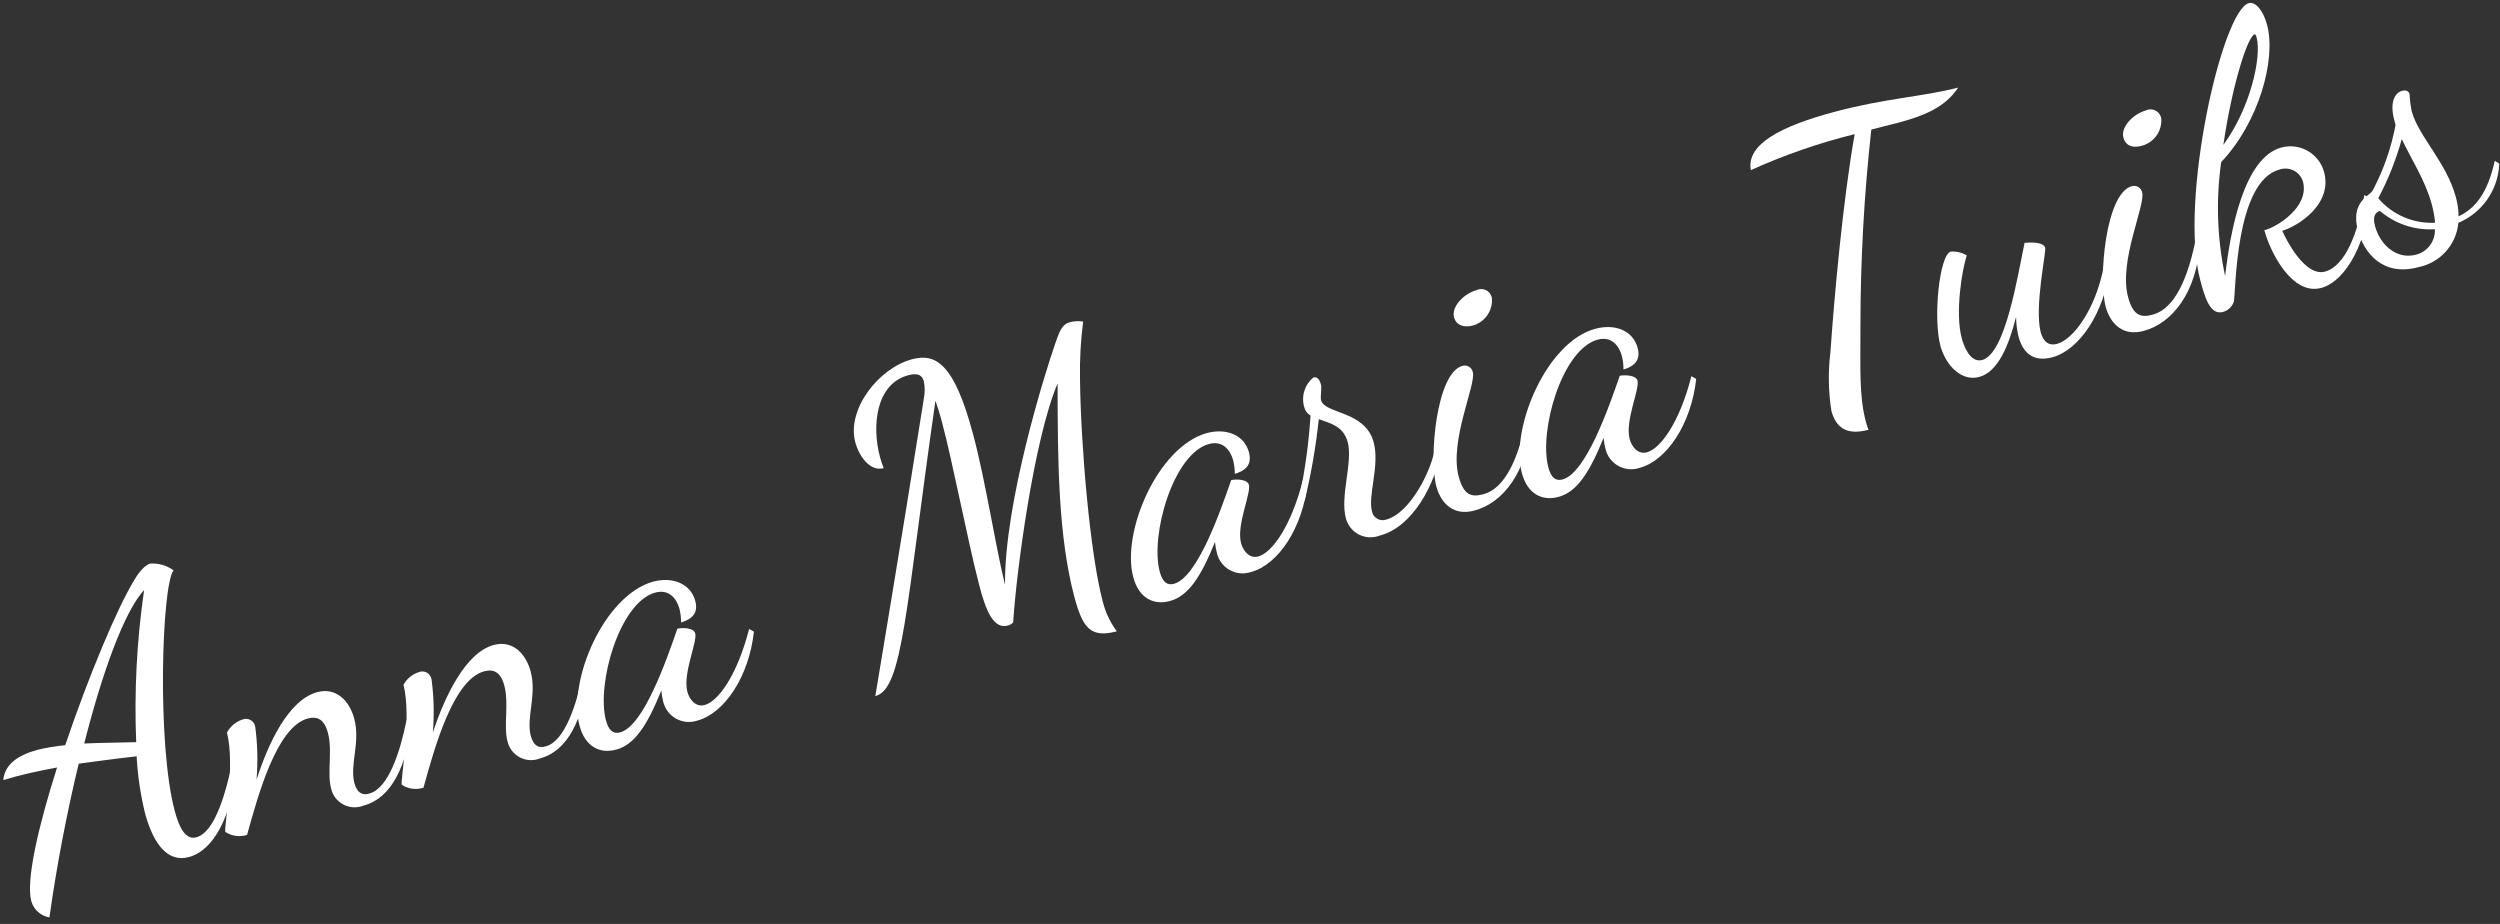 
<svg width="230px" height="85px" viewBox="0 0 230 85" version="1.1" xmlns="http://www.w3.org/2000/svg" xmlns:xlink="http://www.w3.org/1999/xlink">
    <rect x="0" y="0" width="230" height="85" fill="#333333" stroke="none"/>
    <!-- Generator: Sketch 51.2 (57519) - http://www.bohemiancoding.com/sketch -->
    <desc>Created with Sketch.</desc>
    <defs></defs>
    <g id="Page-2" stroke="none" stroke-width="1" fill="none" fill-rule="evenodd">
        <g id="Artboard" transform="translate(-26, -30)" fill="#FFFFFF" fill-rule="nonzero">
            <g id="b-group20_name" transform="translate(20, 19)">
                <g id="_20" transform="translate(6, 11)">
                    <path d="M0.3,71.77 C0.43,70.32 1.66,69.47 3.43,68.99 C4.275,68.784 5.134,68.64 6,68.56 C8.12,62.29 10.8,55.86 12.41,53.27 C12.93,52.42 13.41,51.97 13.82,51.85 C14.584,51.799 15.342,52.018 15.96,52.47 C14.87,53.96 14.44,68.47 16.07,74.59 C16.54,76.36 17.16,77.28 18.07,77.03 C19.29,76.7 20.38,74.66 21.25,70.66 L21.69,70.91 C21.3,75 19.69,78.24 17.37,78.85 C15.46,79.36 14.16,77.73 13.37,74.92 C12.933,73.17 12.666,71.381 12.57,69.58 C10.43,69.82 8.71,70.06 7.24,70.26 C6.13,74.88 5.18,79.83 4.55,84.4 C3.751,84.271 3.099,83.689 2.88,82.91 C2.37,81 3.53,76.02 5.25,70.61 C3.51,70.93 2.32,71.21 1.45,71.44 L0.3,71.77 Z M7.75,68.4 C9.41,68.33 11.12,68.32 12.53,68.28 C12.34,63.601 12.585,58.914 13.26,54.28 C11.45,56.24 9.43,61.78 7.75,68.4 Z" id="Shape"></path>
                    <path d="M20.88,67.4 C21.18,66.831 21.689,66.401 22.3,66.2 C22.542,66.099 22.817,66.113 23.047,66.24 C23.277,66.367 23.436,66.591 23.48,66.85 C23.697,68.471 23.738,70.11 23.6,71.74 C24.67,68.4 26.53,64.4 29.18,63.68 C30.99,63.19 32.18,64.56 32.59,66.12 C33.17,68.28 32.18,70.29 32.59,72 C32.85,73 33.4,73.2 33.99,73 C35.73,72.53 36.81,69.19 37.4,66.27 L37.9,66.62 C37.35,70.42 36.07,73.41 33.46,74.11 C32.856,74.355 32.174,74.322 31.596,74.02 C31.019,73.717 30.603,73.176 30.46,72.54 C30.08,71.11 30.61,69.07 30.17,67.43 C29.83,66.14 29.17,65.88 28.32,66.1 C25.43,66.87 23.72,73.26 22.73,76.81 C22.057,77.025 21.322,76.926 20.73,76.54 C20.59,76.16 21.66,70.4 20.88,67.4 Z" id="Shape"></path>
                    <path d="M37.12,63 C37.422,62.449 37.923,62.035 38.52,61.84 C38.762,61.739 39.037,61.753 39.267,61.88 C39.497,62.007 39.656,62.231 39.7,62.49 C39.919,64.117 39.96,65.764 39.82,67.4 C40.91,64.09 42.82,60.05 45.41,59.34 C47.22,58.85 48.41,60.22 48.82,61.78 C49.4,63.94 48.41,65.95 48.82,67.66 C49.08,68.66 49.63,68.86 50.22,68.66 C51.96,68.19 53.04,64.85 53.63,61.93 L54.13,62.28 C53.58,66.08 52.3,69.07 49.69,69.77 C49.086,70.015 48.404,69.982 47.826,69.68 C47.249,69.377 46.833,68.836 46.69,68.2 C46.31,66.77 46.84,64.73 46.4,63.09 C46.06,61.8 45.4,61.54 44.55,61.76 C41.66,62.53 39.95,68.92 38.96,72.47 C38.287,72.685 37.552,72.586 36.96,72.2 C36.83,71.8 37.9,66.04 37.12,63 Z" id="Shape"></path>
                    <path d="M63.96,58.27 C64.17,59.07 62.79,61.98 63.24,63.65 C63.43,64.35 64,65.09 64.83,64.86 C66.08,64.52 67.83,62.12 68.92,57.86 L69.36,58.11 C68.91,62.26 66.64,65.62 64.17,66.29 C63.517,66.514 62.8,66.451 62.197,66.115 C61.594,65.779 61.163,65.203 61.01,64.53 C60.926,64.202 60.869,63.867 60.84,63.53 C59.54,66.75 58.37,68.53 56.67,68.97 C55.21,69.36 53.84,68.72 53.32,66.77 C52.21,62.63 55.57,54.77 60.09,53.51 C61.9,53.03 63.54,53.71 63.96,55.27 C64.27,56.42 63.67,56.95 62.66,57.27 C62.663,56.845 62.612,56.422 62.51,56.01 C62.23,55.01 61.51,54.18 60.28,54.52 C57.01,55.4 54.85,62.91 55.75,66.28 C56,67.22 56.43,67.55 57.05,67.38 C59.21,66.8 61.29,60.8 62.32,57.84 C62.77,57.73 63.82,57.74 63.96,58.27 Z" id="Shape"></path>
                    <path d="M99.36,34.87 C99.43,40.97 100.28,50.95 101.46,55.37 C101.705,56.35 102.144,57.272 102.75,58.08 C100.35,58.72 99.62,57.8 98.85,54.95 C97.37,49.4 97.3,42.57 97.3,35.27 C95.11,40.44 93.5,52.66 93.21,57.27 C93.074,57.4 92.91,57.496 92.73,57.55 C91.48,57.89 90.73,56.4 90.06,53.72 C89.06,49.89 87.64,42.47 86.65,38.79 C86.41,37.89 86.22,37.34 86.06,36.86 C83.3,56.14 83.07,63.4 80.53,64.04 C80.75,62.64 82.76,50.8 85,36.63 C85.097,36.128 85.097,35.612 85,35.11 C84.86,34.59 84.55,34.26 83.57,34.52 C80.57,35.31 80.2,39.19 80.95,42.01 C81.045,42.37 81.162,42.724 81.3,43.07 C79.98,43.42 79,41.86 78.69,40.71 C77.87,37.65 80.84,33.87 83.91,33.05 C86.17,32.44 87.82,33.6 89.51,39.9 C90.68,44.25 91.51,49.9 92.46,53.8 C92.4,46.21 96.16,34.24 97.11,31.52 C97.49,30.45 97.7,29.83 98.47,29.63 C98.857,29.543 99.257,29.526 99.65,29.58 C99.424,31.334 99.327,33.102 99.36,34.87 Z" id="Shape"></path>
                    <path d="M114.9,44.6 C115.11,45.4 113.73,48.31 114.18,49.98 C114.37,50.68 114.94,51.42 115.77,51.19 C117.02,50.85 118.77,48.45 119.86,44.19 L120.3,44.44 C119.85,48.59 117.58,51.95 115.11,52.62 C114.457,52.844 113.74,52.781 113.137,52.445 C112.534,52.109 112.103,51.533 111.95,50.86 C111.865,50.532 111.808,50.198 111.78,49.86 C110.48,53.08 109.31,54.86 107.61,55.3 C106.15,55.69 104.78,55.05 104.26,53.1 C103.15,48.96 106.51,41.1 111.03,39.84 C112.84,39.36 114.48,40.03 114.9,41.6 C115.21,42.75 114.61,43.28 113.6,43.6 C113.603,43.175 113.552,42.752 113.45,42.34 C113.17,41.34 112.45,40.51 111.22,40.85 C107.95,41.73 105.79,49.24 106.7,52.61 C106.95,53.55 107.38,53.88 108,53.71 C110.16,53.13 112.24,47.13 113.27,44.17 C113.72,44.07 114.76,44.08 114.9,44.6 Z" id="Shape"></path>
                    <path d="M119.57,45.59 C120.078,43.164 120.412,40.704 120.57,38.23 C120.288,38.07 120.082,37.804 120,37.49 C119.689,36.487 120.017,35.395 120.83,34.73 C121.32,34.6 121.48,35.19 121.54,35.43 C121.6,35.67 121.46,36.68 121.54,36.82 C121.88,38.11 125.59,37.75 126.38,40.7 C126.95,42.82 125.83,45.58 126.22,47.04 C126.273,47.328 126.45,47.579 126.704,47.725 C126.958,47.871 127.264,47.899 127.54,47.8 C129.73,47.21 131.74,43.28 132.06,41.03 L132.61,41.26 C132.08,44.57 129.93,48.5 126.97,49.26 C126.345,49.515 125.64,49.488 125.036,49.185 C124.433,48.883 123.989,48.334 123.82,47.68 C123.27,45.63 124.48,42.51 123.99,40.68 C123.59,39.18 122.37,38.95 121.33,38.56 C121.061,41.089 120.627,43.598 120.03,46.07 L119.57,45.59 Z" id="Shape"></path>
                    <path d="M135.5,34.24 C135.81,35.39 133.32,40.57 134.2,43.84 C134.65,45.51 135.32,45.78 136.46,45.47 C138.03,45.05 139.46,43.21 140.39,38.71 L140.8,38.98 C140.52,43.34 138.32,46.28 135.61,46.98 C133.8,47.46 132.61,46.41 132.15,44.78 C131.44,42.14 132.15,34.3 134.54,33.66 C134.745,33.6 134.965,33.628 135.148,33.739 C135.33,33.849 135.458,34.031 135.5,34.24 Z M133.77,29.19 C133.51,28.19 134.71,27 135.82,26.7 C136.11,26.555 136.453,26.559 136.739,26.712 C137.026,26.865 137.22,27.148 137.26,27.47 C137.331,28.608 136.598,29.641 135.5,29.95 C134.74,30.15 133.98,29.98 133.77,29.18 L133.77,29.19 Z" id="Shape"></path>
                    <path d="M150.65,35.02 C150.86,35.82 149.48,38.73 149.93,40.4 C150.12,41.1 150.69,41.84 151.52,41.61 C152.77,41.27 154.52,38.87 155.61,34.61 L156.05,34.86 C155.6,39.01 153.33,42.38 150.86,43.04 C150.207,43.264 149.49,43.201 148.887,42.865 C148.284,42.529 147.853,41.953 147.7,41.28 C147.616,40.952 147.559,40.617 147.53,40.28 C146.23,43.5 145.06,45.28 143.36,45.72 C141.9,46.11 140.53,45.47 140.01,43.52 C138.92,39.4 142.3,31.4 146.8,30.24 C148.61,29.76 150.24,30.43 150.66,32 C150.97,33.15 150.37,33.68 149.36,34 C149.363,33.575 149.312,33.152 149.21,32.74 C148.93,31.74 148.21,30.91 146.98,31.25 C143.71,32.13 141.55,39.64 142.45,43.01 C142.7,43.95 143.13,44.28 143.75,44.11 C145.91,43.53 147.99,37.53 149.02,34.57 C149.47,34.48 150.51,34.5 150.65,35.02 Z" id="Shape"></path>
                    <path d="M168.74,10.3 C173.51,9.02 176.74,8.93 180.15,8.06 C178.93,9.92 176.9,10.68 174.64,11.29 C173.84,11.5 173,11.69 172.16,11.92 C171.496,17.917 171.163,23.946 171.16,29.98 C171.16,33.98 171.04,36.5 171.66,38.79 C171.723,39.045 171.803,39.296 171.9,39.54 C169.81,40.1 168.9,39.27 168.49,37.81 C168.207,36.02 168.177,34.199 168.4,32.4 C168.74,27.4 169.57,18.29 170.63,12.34 C167.353,13.152 164.157,14.26 161.08,15.65 C160.62,13.26 163.94,11.58 168.74,10.3 Z" id="Shape"></path>
                    <path d="M188.16,22.8 C188.26,23.18 187.16,28.22 187.74,30.55 C187.96,31.38 188.43,31.86 189.26,31.63 C190.72,31.24 192.81,28.48 193.56,24.44 L194.1,24.63 C193.61,28.79 191.28,32.21 188.82,32.87 C186.98,33.36 186.08,32.38 185.7,30.95 C185.559,30.36 185.485,29.756 185.48,29.15 C184.81,31.79 183.82,34.22 182.08,34.68 C180.51,35.1 179.08,33.74 178.53,31.87 C177.82,29.23 178.43,23.43 179.47,23.15 C179.985,23.109 180.499,23.231 180.94,23.5 C180.49,24.89 179.86,28.79 180.48,31.12 C180.64,31.71 181.21,33.42 182.36,33.12 C184.52,32.54 185.63,25.31 186.26,22.34 C186.65,22.31 188,22.21 188.16,22.8 Z" id="Shape"></path>
                    <path d="M197.08,17.72 C197.39,18.87 194.9,24.05 195.78,27.32 C196.23,28.99 196.9,29.26 198.04,28.95 C199.61,28.53 201.04,26.69 201.97,22.19 L202.38,22.45 C202.1,26.81 199.9,29.75 197.19,30.45 C195.38,30.94 194.19,29.88 193.73,28.25 C193.02,25.61 193.73,17.77 196.12,17.13 C196.326,17.07 196.548,17.1 196.731,17.212 C196.914,17.324 197.041,17.509 197.08,17.72 Z M195.35,12.66 C195.09,11.66 196.29,10.47 197.4,10.17 C197.69,10.025 198.033,10.029 198.319,10.182 C198.606,10.335 198.8,10.618 198.84,10.94 C198.902,12.068 198.176,13.089 197.09,13.4 C196.3,13.64 195.57,13.47 195.36,12.67 L195.35,12.66 Z" id="Shape"></path>
                    <path d="M211.87,16.7 C211.737,16.262 211.432,15.897 211.024,15.69 C210.617,15.482 210.142,15.45 209.71,15.6 C205.61,16.7 205.71,26.88 205.51,27.76 C205.354,28.22 204.979,28.573 204.51,28.7 C203.33,29.02 202.84,27.36 202.42,25.76 C200.47,18.49 204.42,0.95 206.89,0.29 C207.52,0.12 208.24,1.01 208.57,2.29 C209.43,5.49 207.79,11.29 204.35,14.91 C203.854,18.401 203.976,21.951 204.71,25.4 C205.18,21.32 206.41,14.5 209.89,13.57 C211.602,13.112 213.361,14.128 213.82,15.84 C214.62,18.84 211.33,20.84 209.97,21.23 C210.28,21.97 212.04,25.48 213.89,24.99 C215.74,24.5 216.94,21.49 217.52,17.94 L217.96,18.19 C217.87,21.87 215.96,25.84 213.55,26.49 C210.91,27.2 208.89,23.3 208.32,21.18 C209.36,20.95 212.51,19.07 211.87,16.7 Z M204.55,13.33 C207.06,9.9 208.08,5.22 207.61,3.45 C207.54,3.21 207.49,3.15 207.42,3.16 C206.73,3.4 205.3,8.13 204.55,13.33 Z" id="Shape"></path>
                    <path d="M218.3,17.5 C219.293,15.616 219.998,13.593 220.39,11.5 L220.28,11.08 C219.82,9.38 220.34,8.53 221,8.35 C221.38,8.25 221.61,8.41 221.68,8.65 C221.705,9.184 221.772,9.716 221.88,10.24 C222.5,12.54 225.08,14.94 225.94,18.14 C226.1,18.713 226.184,19.305 226.19,19.9 C227.72,19.19 228.86,17.77 229.52,14.79 L229.93,15.06 C229.844,17.451 228.376,19.574 226.17,20.5 C225.979,22.524 224.483,24.182 222.49,24.58 C219.22,25.46 217.49,23.28 216.92,21.19 C216.22,18.48 218.08,18.02 218.3,17.5 Z M223.96,21.09 C222.134,21.198 220.338,20.592 218.95,19.4 C218.4,19.58 218.31,20.09 218.51,20.82 C218.96,22.49 220.46,23.91 222.27,23.43 C223.334,23.164 224.062,22.185 224.01,21.09 L223.96,21.09 Z M220.96,12.81 C220.44,14.693 219.715,16.514 218.8,18.24 C220.098,19.763 222.032,20.595 224.03,20.49 C223.976,19.926 223.875,19.368 223.73,18.82 C223.14,16.62 221.83,14.63 220.97,12.81 L220.96,12.81 Z" id="Shape"></path>
                </g>
            </g>
        </g>
    </g>
</svg>